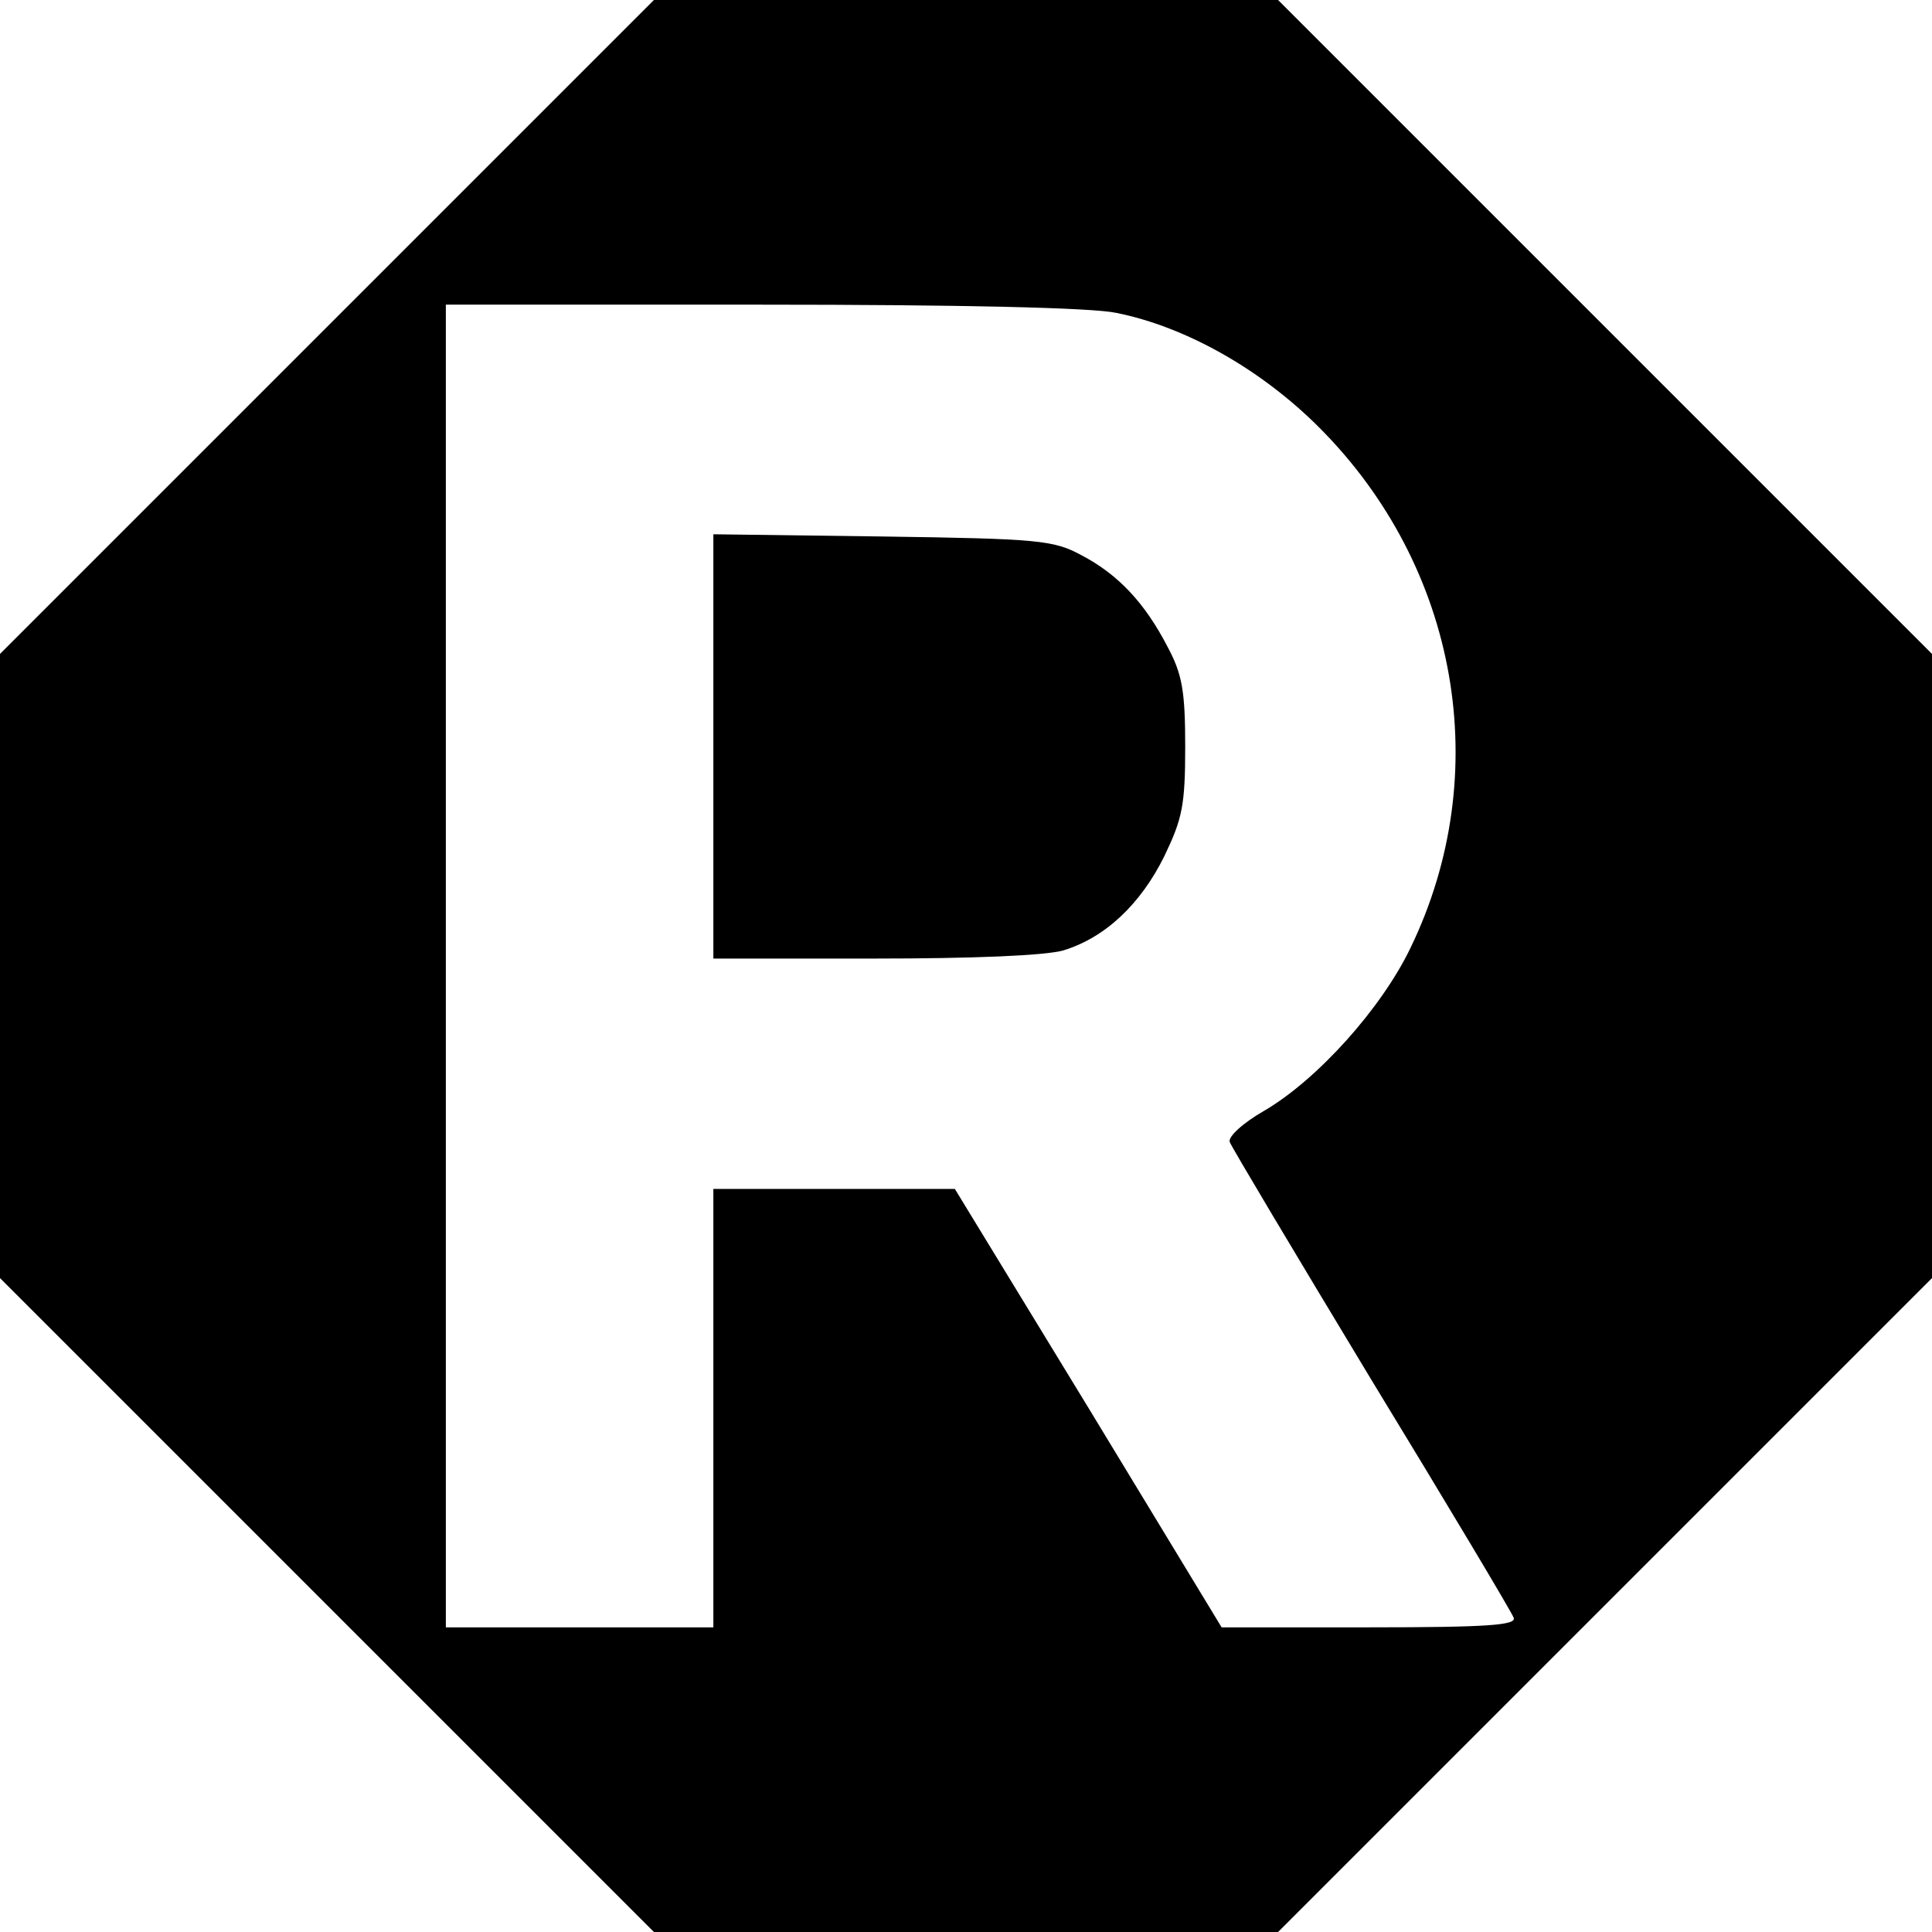 <svg version="1" xmlns="http://www.w3.org/2000/svg" width="346.667" height="346.667" viewBox="0 0 260 260"><path d="M44 44L0 88v84l44 44 44 44h84l44-44 44-44V88l-44-44-44-44H88L44 44zm106.2-1.9c9.5 1.9 19.6 7.7 27.3 15.4 18.8 18.8 23.7 46.6 12.3 70.1-3.9 8.1-12.5 17.7-19.7 21.9-2.8 1.6-4.9 3.5-4.6 4.2.2.6 8.8 15 19 31.9 10.3 16.9 18.9 31.3 19.2 32.1.4 1-3.3 1.3-19.4 1.3h-19.9l-17.9-29.5-18-29.5H96v59H60V41h42.5c26.7 0 44.4.4 47.7 1.1z"/><path d="M96 100.4V129h21.6c13.4 0 23.1-.4 25.5-1.1 5.6-1.7 10.4-6.2 13.6-12.7 2.4-5 2.8-6.8 2.8-14.7 0-7.5-.4-9.8-2.4-13.5-3-5.8-6.6-9.7-11.6-12.3-3.7-2-5.7-2.2-26.7-2.5L96 71.9v28.5z"/></svg>